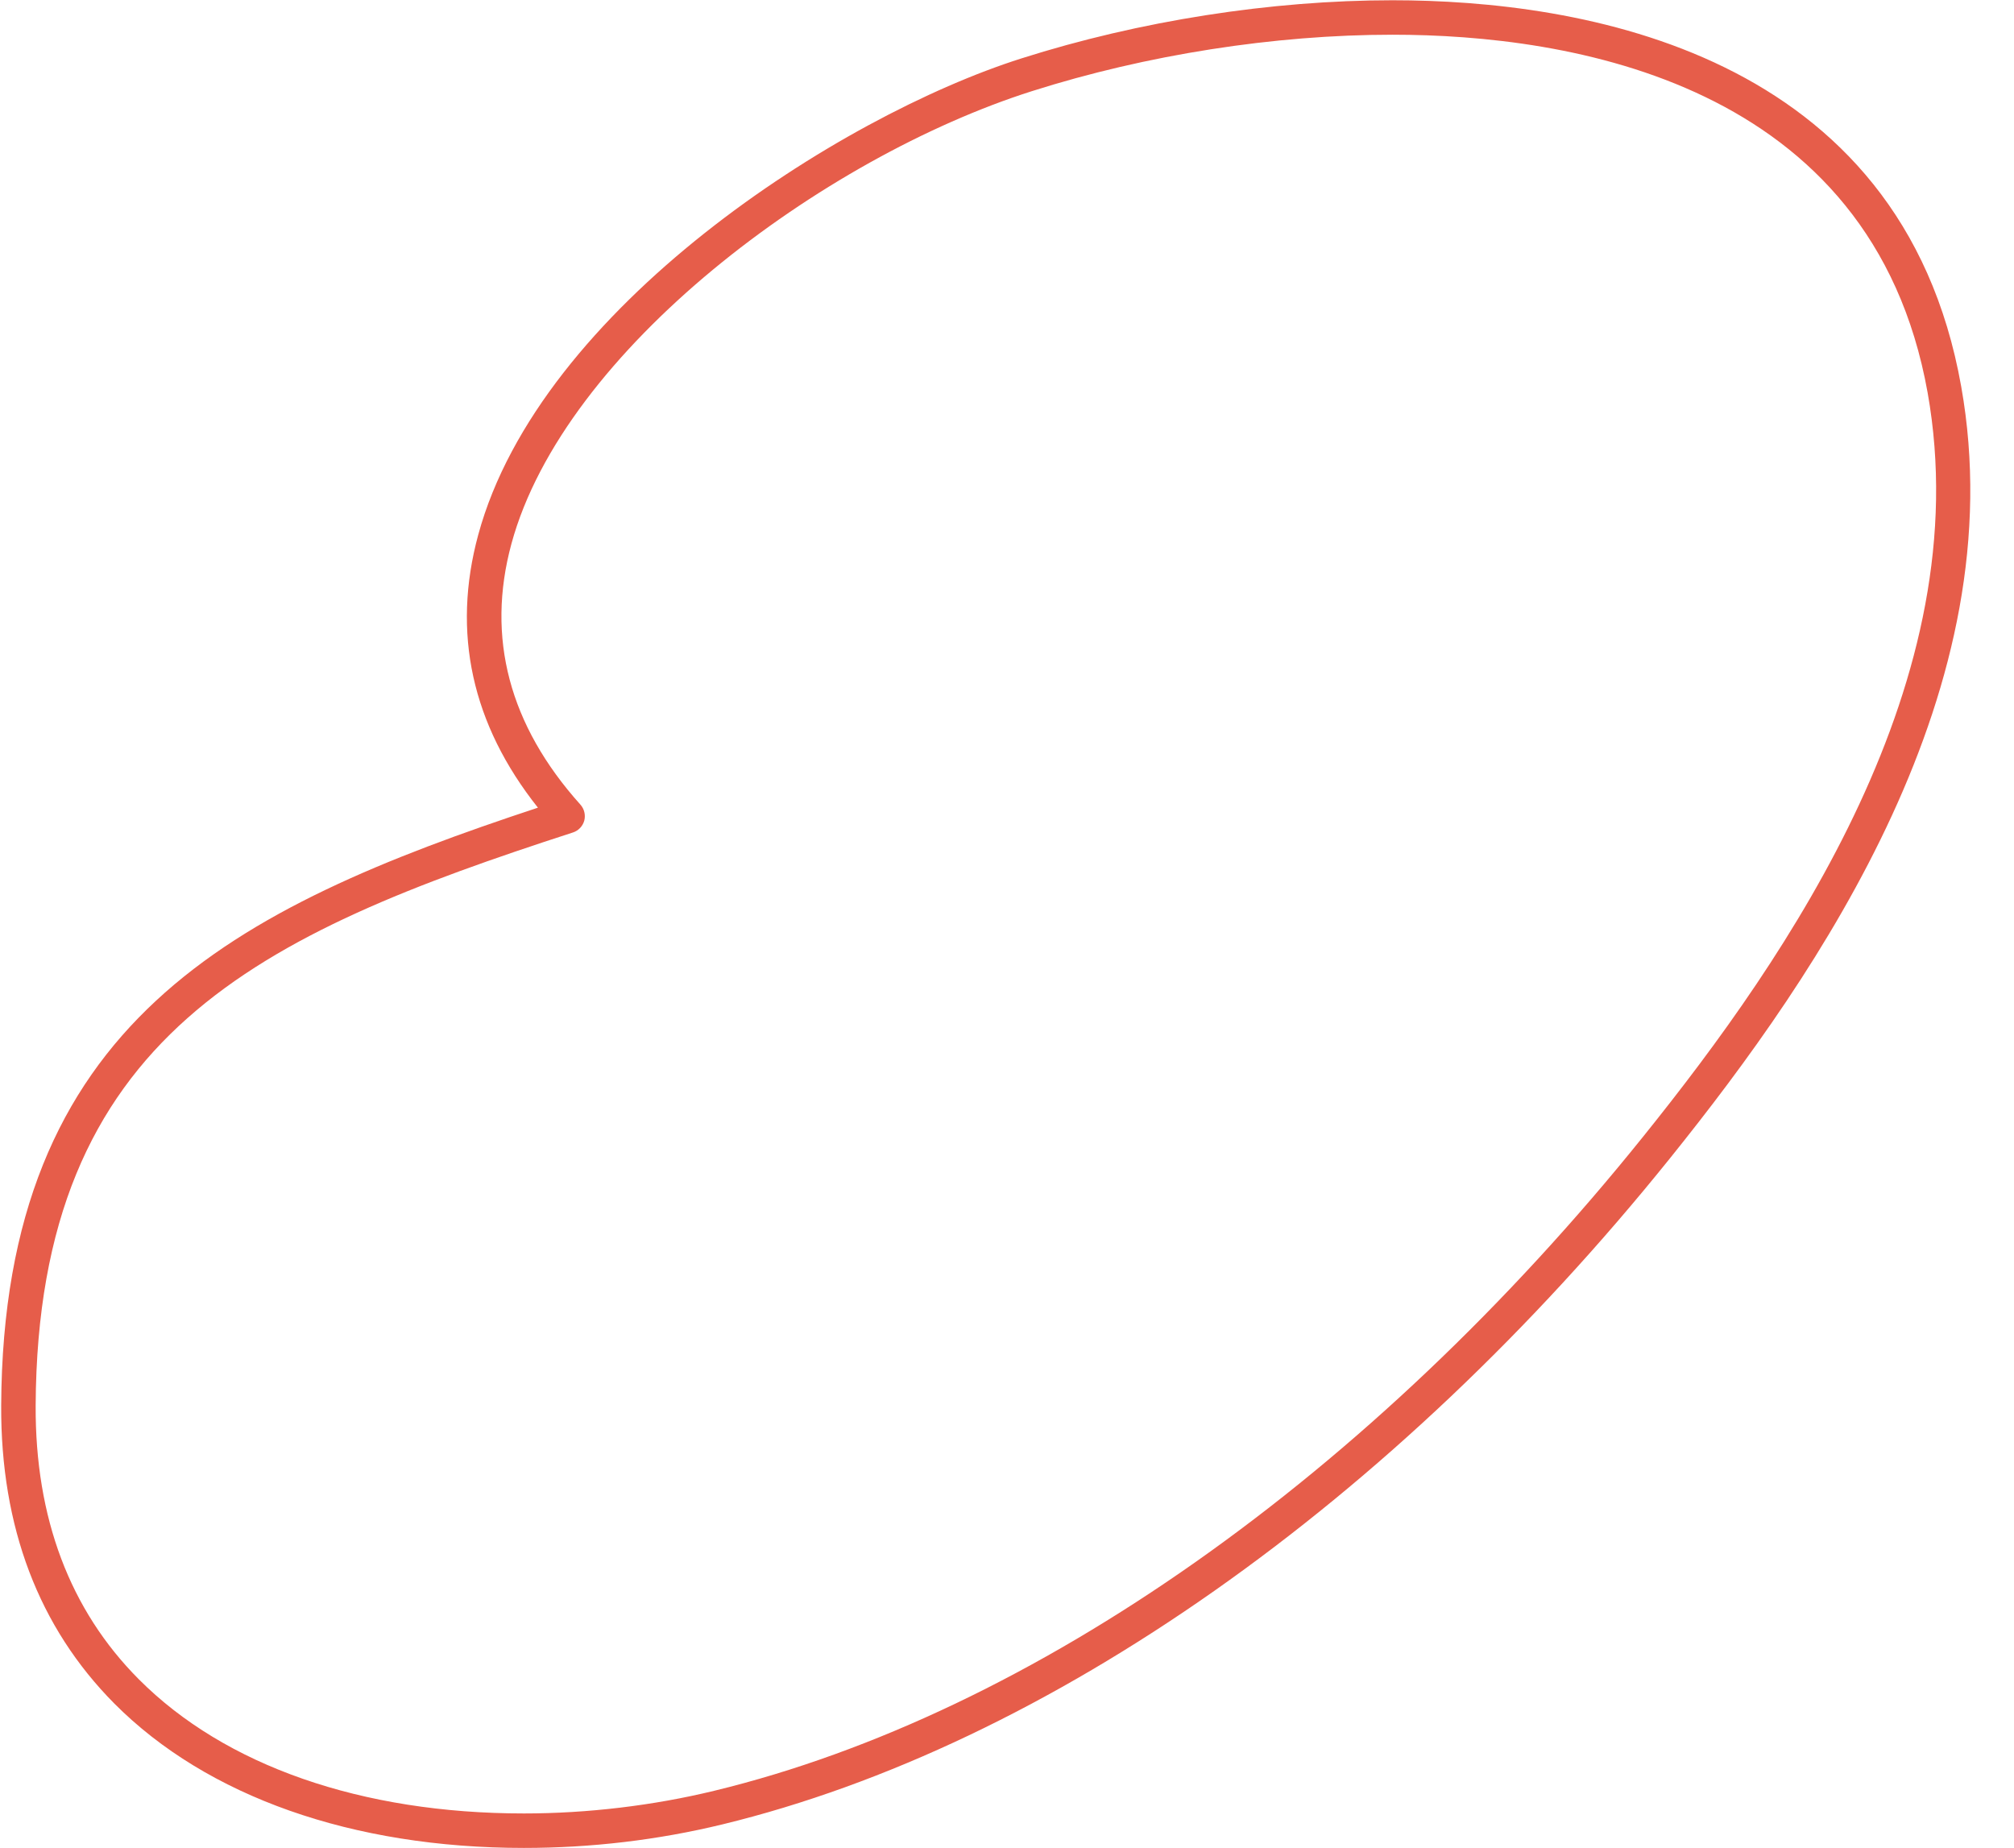 <?xml version="1.0" encoding="UTF-8" standalone="no"?><svg xmlns="http://www.w3.org/2000/svg" xmlns:xlink="http://www.w3.org/1999/xlink" fill="#000000" height="147.9" preserveAspectRatio="xMidYMid meet" version="1" viewBox="1.1 1.1 161.2 147.9" width="161.2" zoomAndPan="magnify"><g id="change1_1"><path d="M43.035,149.011L43.035,149.011c-13.727,0-25.367-4.104-32.779-11.552 C4.2,131.358,1.15,123.33,1.195,113.597c0.146-30.646,18.57-39.788,42.96-47.85c-5.292-6.662-6.907-14.007-4.776-21.845 c4.934-18.155,28.853-33.485,43.476-38.127c9.44-3.005,19.982-4.654,29.694-4.654c14.96,0,40.753,4.014,45.526,30.917 c4.285,24.076-11.258,46.793-23.322,61.788c-22.16,27.554-49.793,46.976-75.83,53.301C53.755,148.382,48.406,149.011,43.035,149.011 z M112.55,3.879c-9.442,0-19.692,1.604-28.864,4.52C66.943,13.726,46.264,29.088,42.036,44.62 c-2.041,7.513-0.179,14.533,5.517,20.88c0.314,0.348,0.426,0.83,0.314,1.278c-0.124,0.449-0.46,0.808-0.908,0.954 C21.863,75.873,4.1,83.935,3.954,113.597c-0.044,8.993,2.737,16.373,8.253,21.911c6.897,6.931,17.842,10.744,30.828,10.744l0,0 c5.08,0,10.35-0.629,15.239-1.817c25.456-6.167,52.548-25.254,74.326-52.336c11.73-14.576,26.871-36.613,22.787-59.568 C150.926,7.602,126.635,3.879,112.55,3.879z" fill="#e65d4a"/></g></svg>